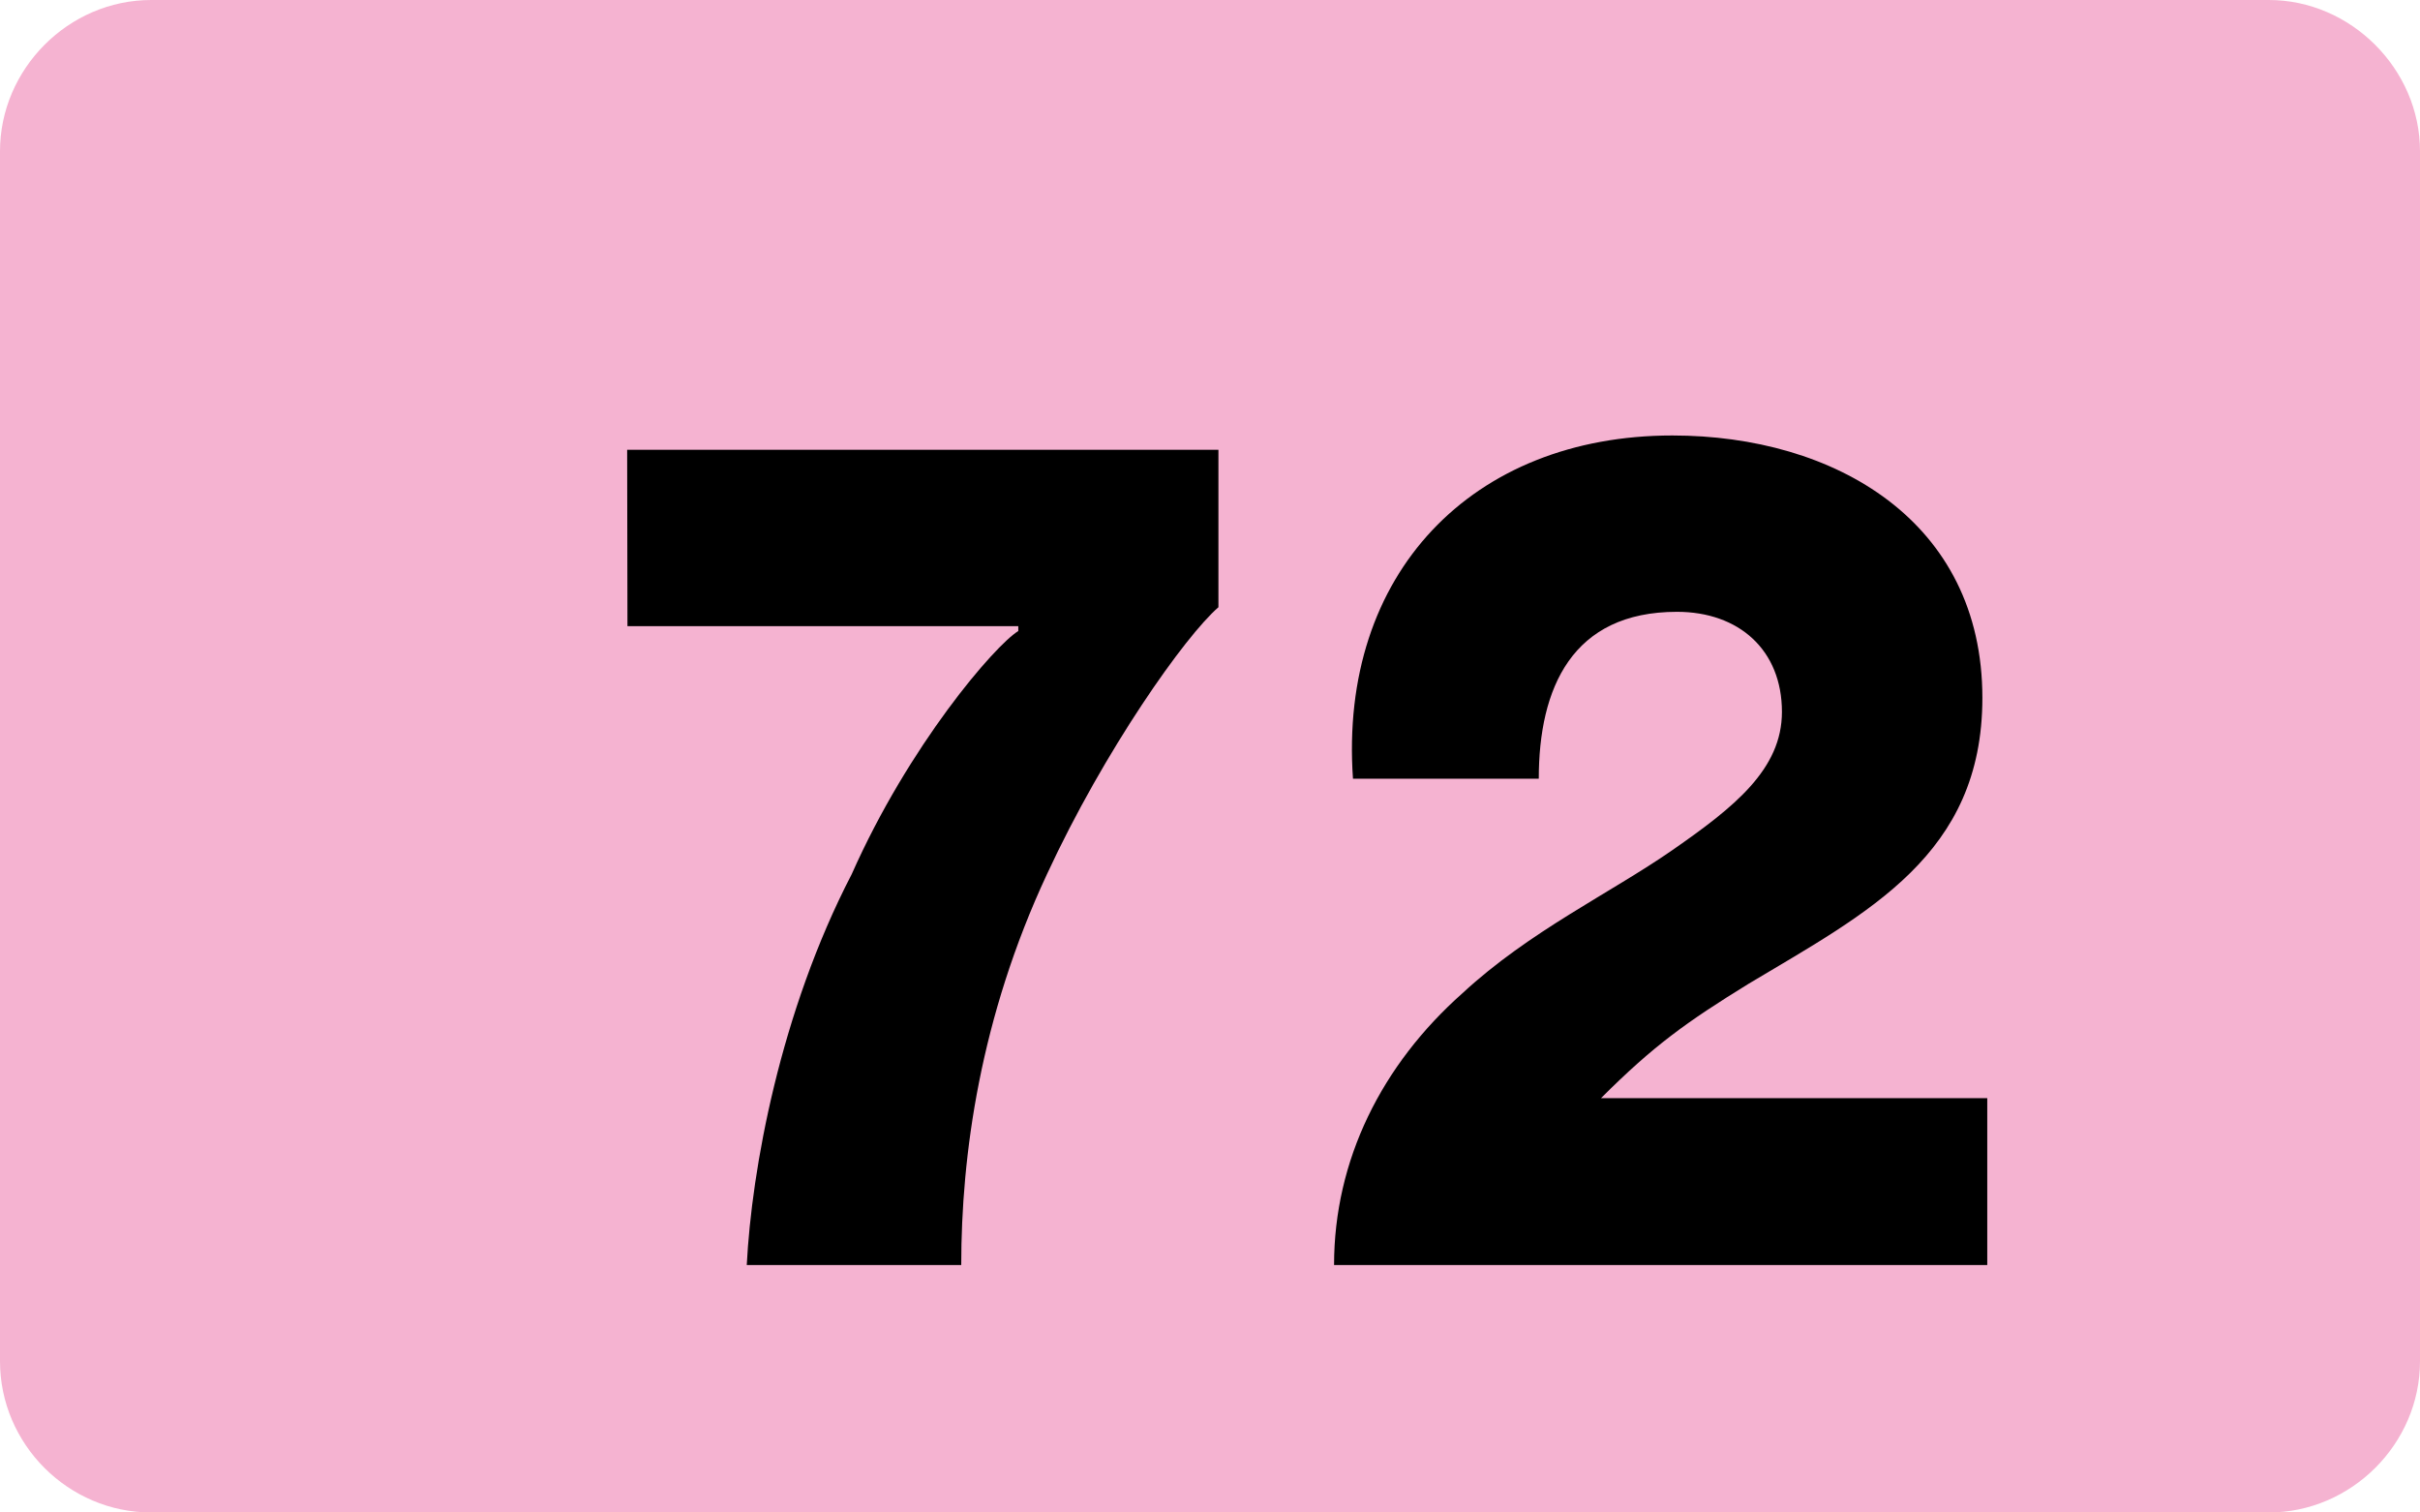<?xml version="1.0" encoding="UTF-8" standalone="no"?>
<!-- Created with Inkscape (http://www.inkscape.org/) -->

<svg
   width="2.8mm"
   height="1.75mm"
   viewBox="0 0 2.8 1.75"
   version="1.1"
   id="svg2773"
   inkscape:version="1.1 (c68e22c387, 2021-05-23)"
   sodipodi:docname="72.svg"
   xmlns:inkscape="http://www.inkscape.org/namespaces/inkscape"
   xmlns:sodipodi="http://sodipodi.sourceforge.net/DTD/sodipodi-0.dtd"
   xmlns="http://www.w3.org/2000/svg"
   xmlns:svg="http://www.w3.org/2000/svg">
  <sodipodi:namedview
     id="namedview2775"
     pagecolor="#ffffff"
     bordercolor="#666666"
     borderopacity="1.0"
     inkscape:pageshadow="2"
     inkscape:pageopacity="0.0"
     inkscape:pagecheckerboard="0"
     inkscape:document-units="mm"
     showgrid="false"
     inkscape:zoom="45.725701"
     inkscape:cx="5.9047755"
     inkscape:cy="2.985192"
     inkscape:window-width="1920"
     inkscape:window-height="991"
     inkscape:window-x="-9"
     inkscape:window-y="425"
     inkscape:window-maximized="1"
     inkscape:current-layer="layer1" />
  <defs
     id="defs2770" />
  <g
     inkscape:label="Calque 1"
     inkscape:groupmode="layer"
     id="layer1"
     transform="translate(-57.88,-66.883)">
    <path
       style="fill:#f5b3d1;fill-opacity:1;fill-rule:nonzero;stroke:none;stroke-width:0.353"
       d="m 60.68,68.458 c 0,0.096 -0.08,0.175 -0.175,0.175 h -2.45 c -0.096,0 -0.175,-0.079 -0.175,-0.175 v -1.4 c 0,-0.095 0.079,-0.175 0.175,-0.175 h 2.45 c 0.095,0 0.175,0.08 0.175,0.175 z m 0,0"
       id="path9236" />
    <g
       style="fill:#000000;fill-opacity:1"
       id="g9242"
       transform="matrix(0.353,0,0,0.353,-98.778,-105.114)">
      <g
         id="use9238"
         transform="translate(445.613,491.39)">
        <path
           style="stroke:none"
           d="m 0.234,-2.094 h 1.281 v 0.016 C 1.438,-2.031 1.156,-1.703 0.969,-1.281 0.734,-0.828 0.641,-0.312 0.625,0 h 0.703 c 0,-0.359 0.062,-0.812 0.281,-1.281 0.188,-0.406 0.453,-0.781 0.562,-0.875 v -0.516 h -1.938 z m 0,0"
           id="path31392" />
      </g>
      <g
         id="use9240"
         transform="translate(448.038,491.39)">
        <path
           style="stroke:none"
           d="M 2.266,0 V -0.547 H 1 c 0.172,-0.172 0.281,-0.25 0.484,-0.375 C 1.875,-1.156 2.25,-1.344 2.25,-1.859 2.25,-2.438 1.766,-2.719 1.234,-2.719 c -0.656,0 -1.094,0.453 -1.047,1.125 h 0.609 c 0,-0.297 0.109,-0.547 0.453,-0.547 0.203,0 0.344,0.125 0.344,0.328 0,0.188 -0.156,0.312 -0.359,0.453 -0.203,0.141 -0.469,0.266 -0.688,0.469 C 0.281,-0.656 0.125,-0.344 0.125,0 Z m 0,0"
           id="path31396" />
      </g>
    </g>
  </g>
</svg>
